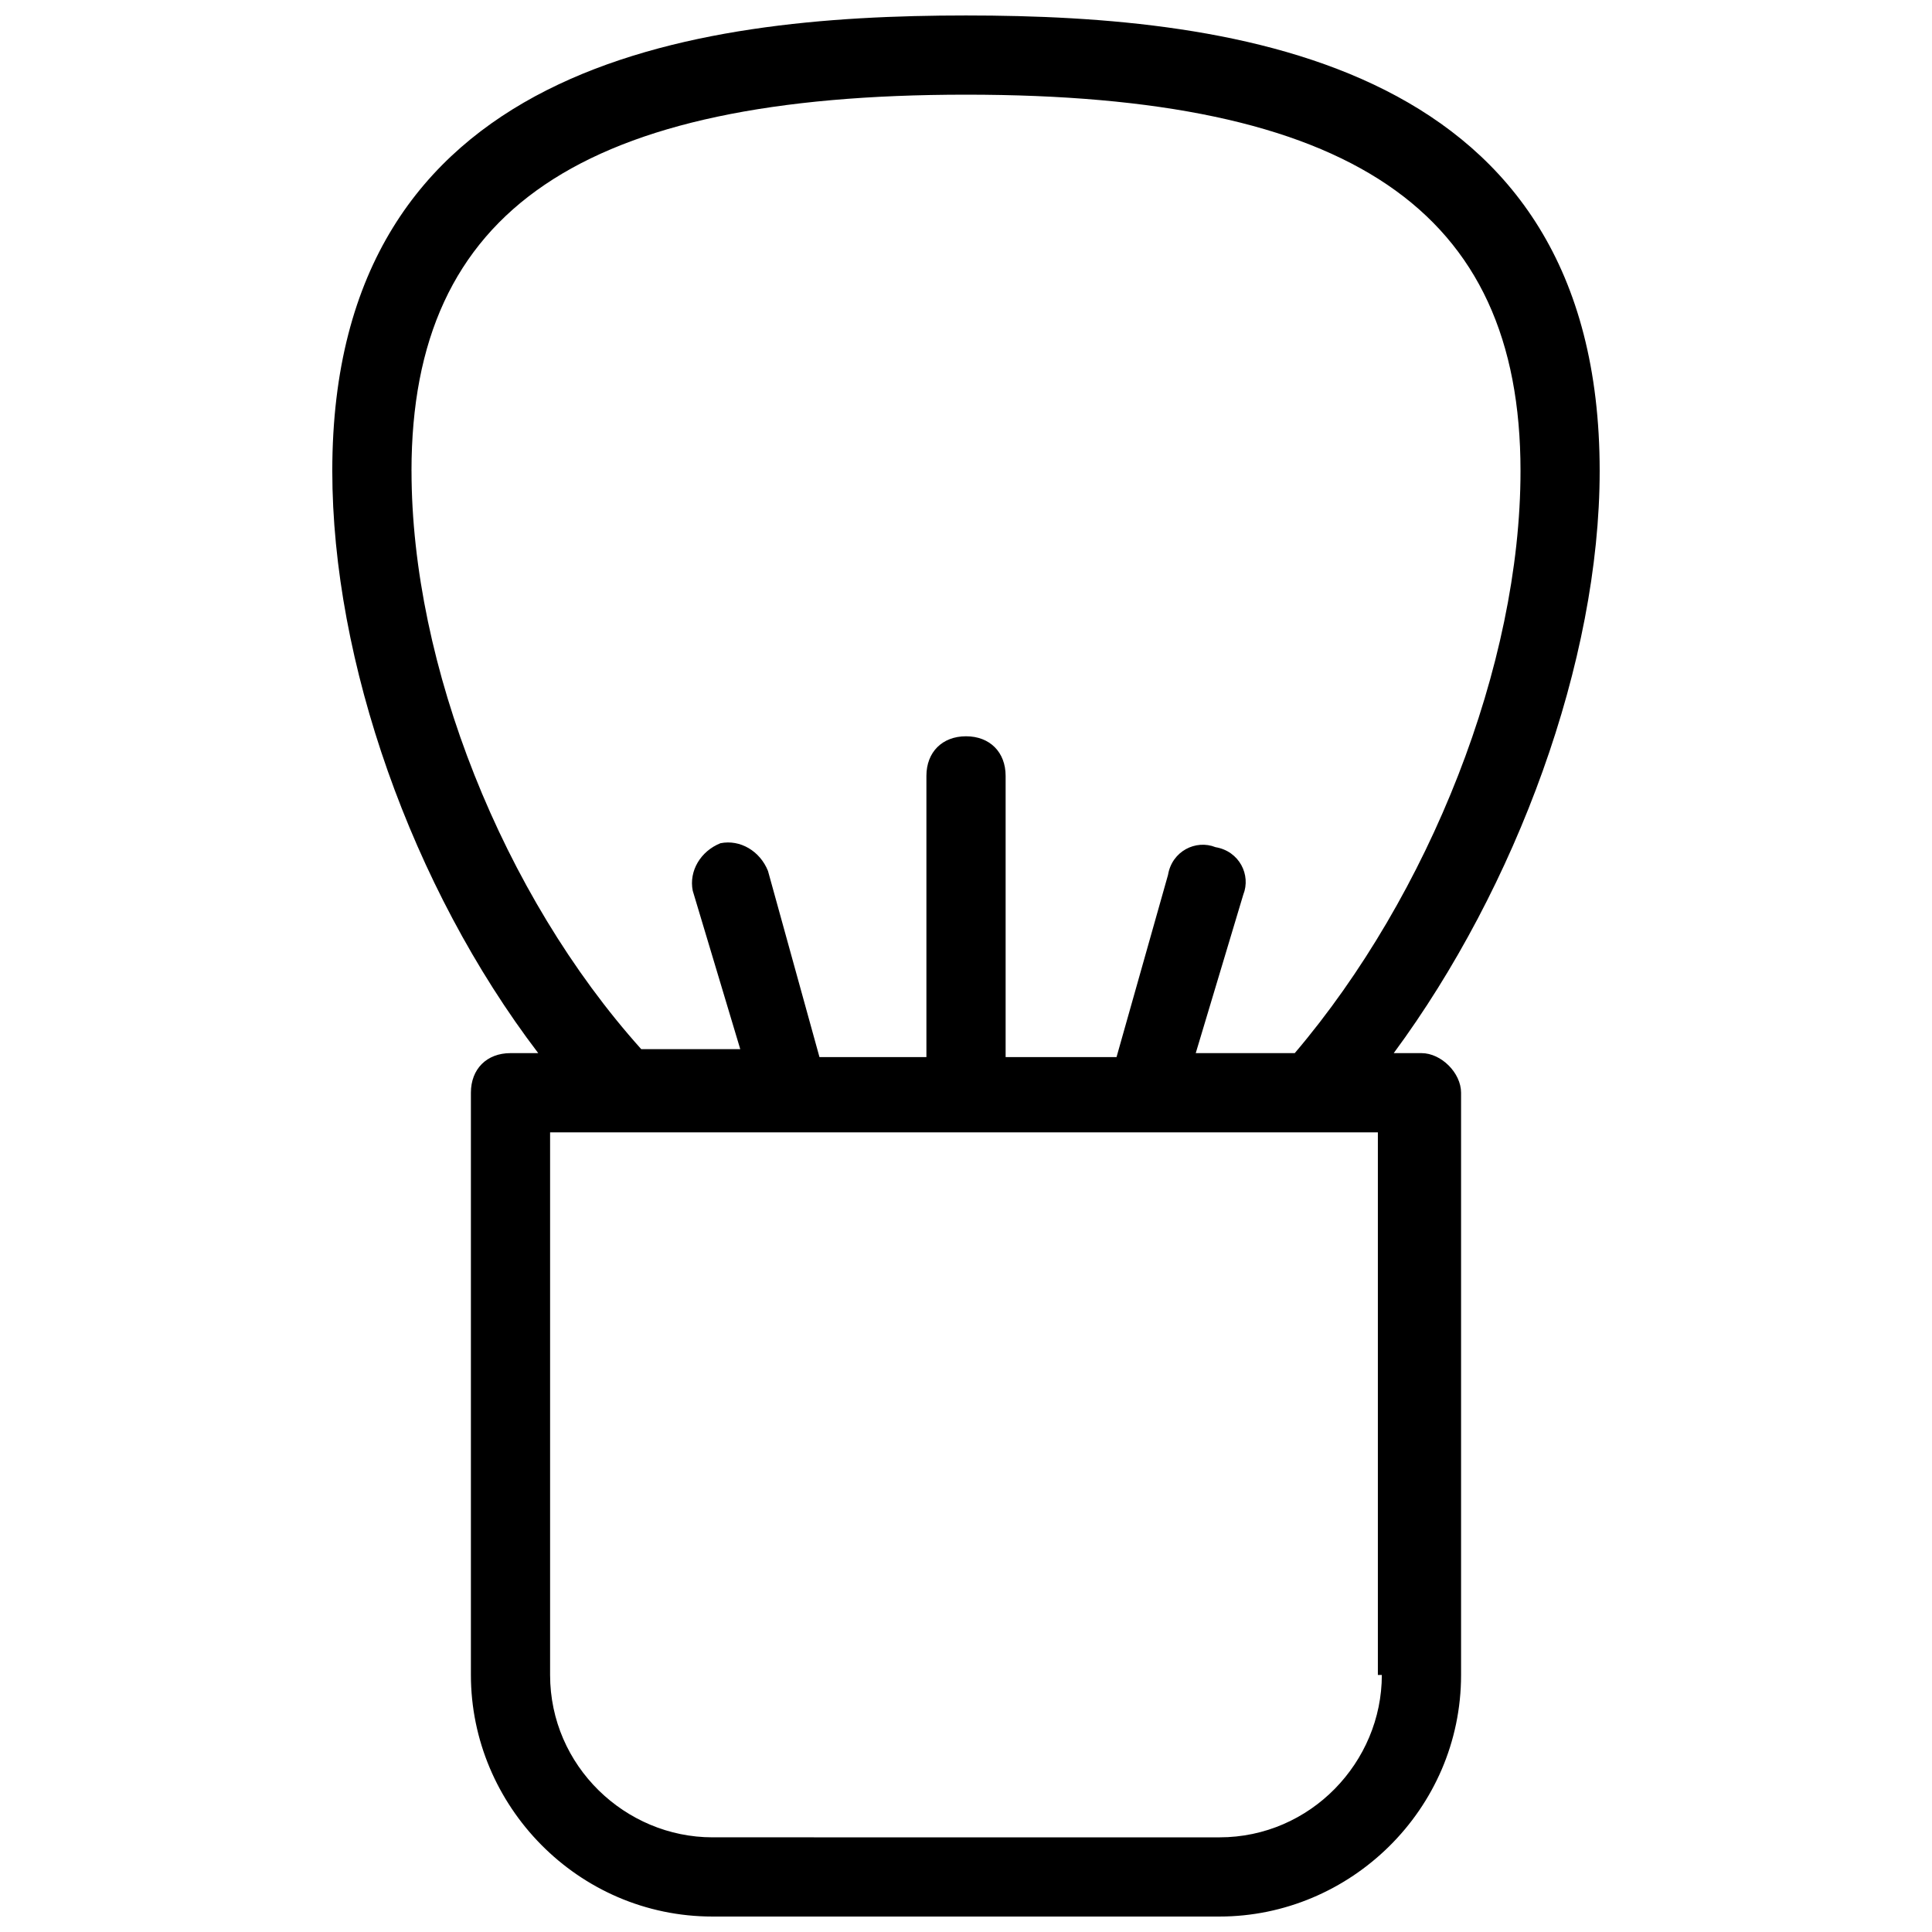 <?xml version="1.0" encoding="UTF-8"?>
<!-- Uploaded to: ICON Repo, www.iconrepo.com, Generator: ICON Repo Mixer Tools -->
<svg width="800px" height="800px" version="1.1" viewBox="144 144 512 512" xmlns="http://www.w3.org/2000/svg">
 <defs>
  <clipPath id="a">
   <path d="m232 148.09h336v503.81h-336z"/>
  </clipPath>
 </defs>
 <g clip-path="url(#a)">
  <path d="m520.7 423.09h-7.348c32.539-44.082 54.578-103.91 54.578-154.29 0-108.11-95.512-120.7-167.93-120.7-72.426 0-167.94 12.594-167.94 120.7 0 50.383 20.992 110.21 54.578 154.29h-7.348c-6.297 0-10.496 4.199-10.496 10.496v154.29c0 34.637 28.34 64.027 64.027 64.027h134.35c34.637 0 64.027-28.34 64.027-64.027v-154.29c0-5.25-5.25-10.496-10.496-10.496zm-267.65-154.29c0-69.273 45.133-99.711 146.95-99.711s146.95 30.438 146.95 99.711c0 51.43-24.141 112.31-59.828 154.29h-26.238l12.594-41.984c2.098-5.246-1.051-11.547-7.348-12.594-5.246-2.098-11.547 1.051-12.594 7.348l-13.645 48.281h-29.391v-74.523c0-6.297-4.199-10.496-10.496-10.496s-10.496 4.199-10.496 10.496v74.523h-28.34l-13.645-49.332c-2.098-5.246-7.348-8.398-12.594-7.348-5.246 2.098-8.398 7.348-7.348 12.594l12.594 41.984h-26.238c-36.738-40.934-60.879-101.81-60.879-153.24zm257.15 319.08c0 23.09-18.895 43.035-43.035 43.035l-134.35-0.004c-23.09 0-43.035-18.895-43.035-43.035v-143.79h219.37v143.8z"/>
 </g>
</svg>